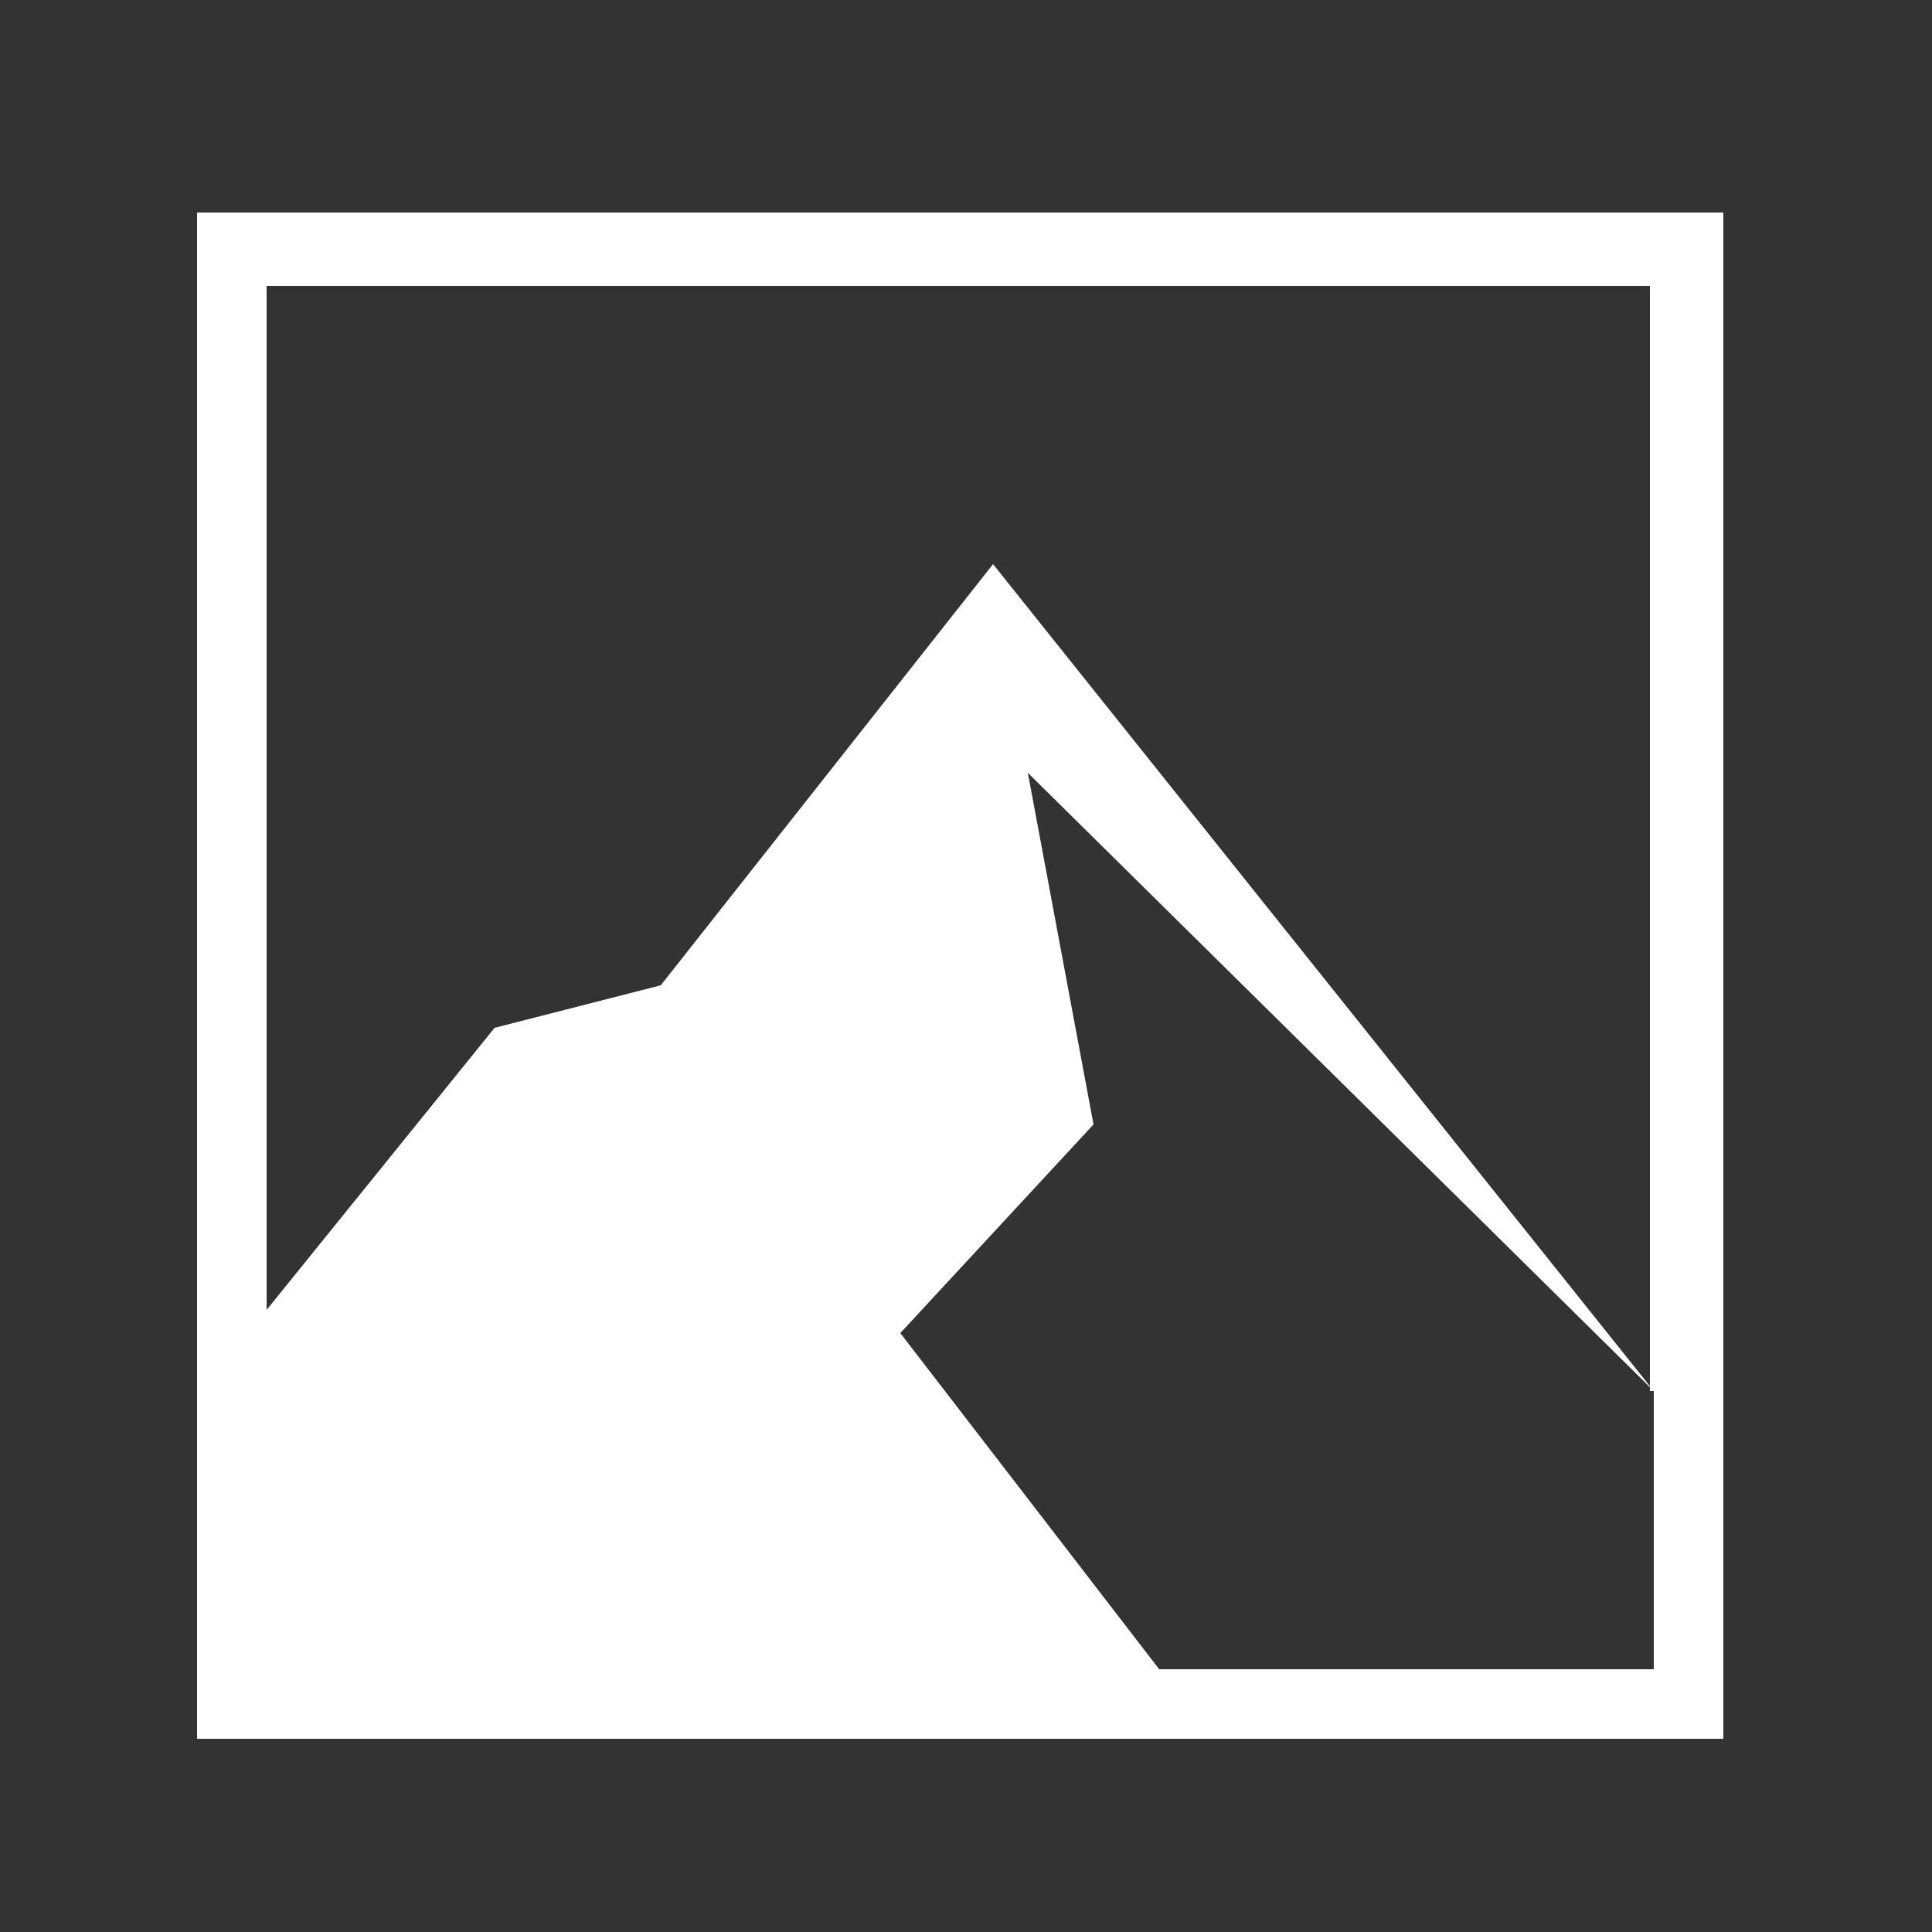 <?xml version="1.0" encoding="UTF-8"?>
<svg id="Layer_1" xmlns="http://www.w3.org/2000/svg" version="1.1" viewBox="0 0 50 50">
  <rect x="0" y="0" width="50" height="50" fill="#333333" stroke="none"/>
  <!-- Generator: Adobe Illustrator 29.1.0, SVG Export Plug-In . SVG Version: 2.1.0 Build 142)  -->
  <defs>
    <style>
      .st0 {
        fill: #fff;
      }
    </style>
  </defs>
  <path class="st0" d="M5.1,5.5v39.5h39.5V5.5H5.1ZM42.8,36v7.2h-12.8l-6.7-8.7,5-5.4-1.7-9.1,16.2,16L25.7,14.6l-8.6,10.9-4.3,1.1-5.9,7.3V7.4h35.8v28.6Z"/>
</svg>